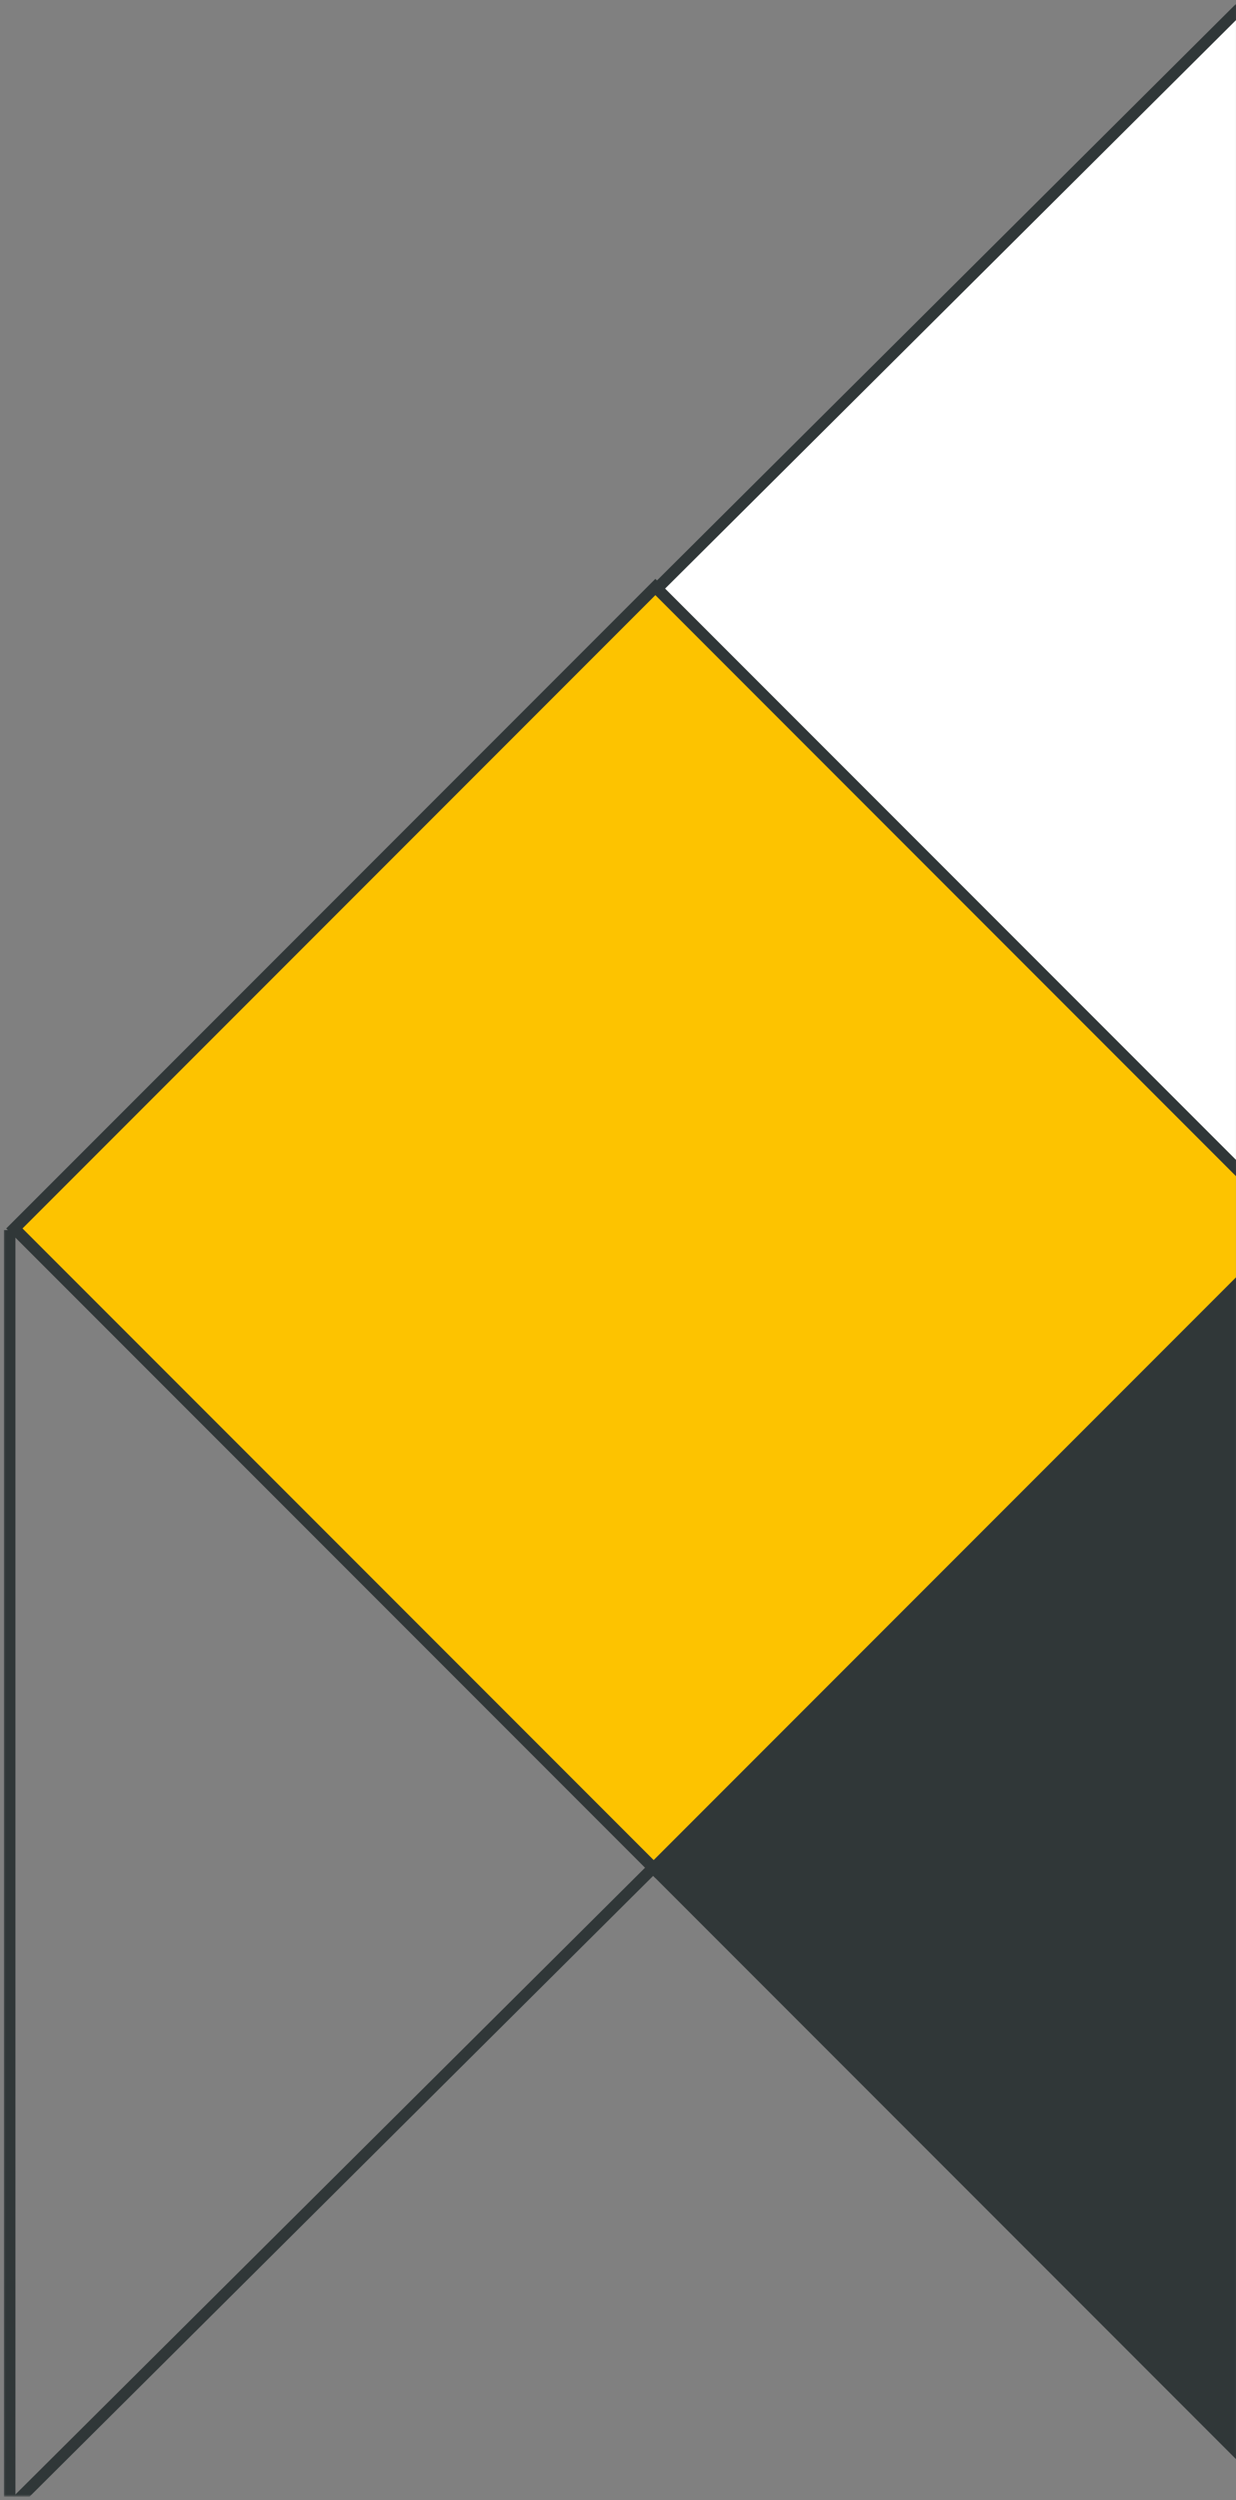<svg width="329" height="665" viewBox="0 0 329 665" fill="none" xmlns="http://www.w3.org/2000/svg">
<rect x="0" y="0" width="329" height="665" fill="#808080" stroke="none"/>
<g clip-path="url(#clip0_2_3484)">
<mask id="mask0_2_3484" style="mask-type:luminance" maskUnits="userSpaceOnUse" x="0" y="0" width="330" height="665">
<path d="M329.896 0.985H0.626V664.12H329.896V0.985Z" fill="white"/>
</mask>
<g mask="url(#mask0_2_3484)">
<path d="M345.071 -12.799L174.449 156.979L345.071 326.757V-12.799Z" fill="white" stroke="#303738" stroke-width="3.063" stroke-miterlimit="10"/>
<path d="M174.446 497.379L345.07 326.757L174.448 156.134L3.824 326.757L174.446 497.379Z" fill="#FDC300" stroke="#303738" stroke-width="3.063" stroke-miterlimit="10"/>
<path d="M344.621 667.552L514.93 497.243L344.308 326.621L173.999 496.929L344.621 667.552Z" fill="#303738" stroke="#303738" stroke-width="3.063" stroke-miterlimit="10"/>
<path d="M173.02 497.636L2.576 667.183" stroke="#303738" stroke-width="3.063"/>
<path d="M2.576 327.192V664.955" stroke="#303738" stroke-width="3.063"/>
</g>
</g>
<defs>
<clipPath id="clip0_2_3484">
<rect width="329.27" height="663.135" fill="white" transform="translate(0.626 0.985)"/>
</clipPath>
</defs>
</svg>
